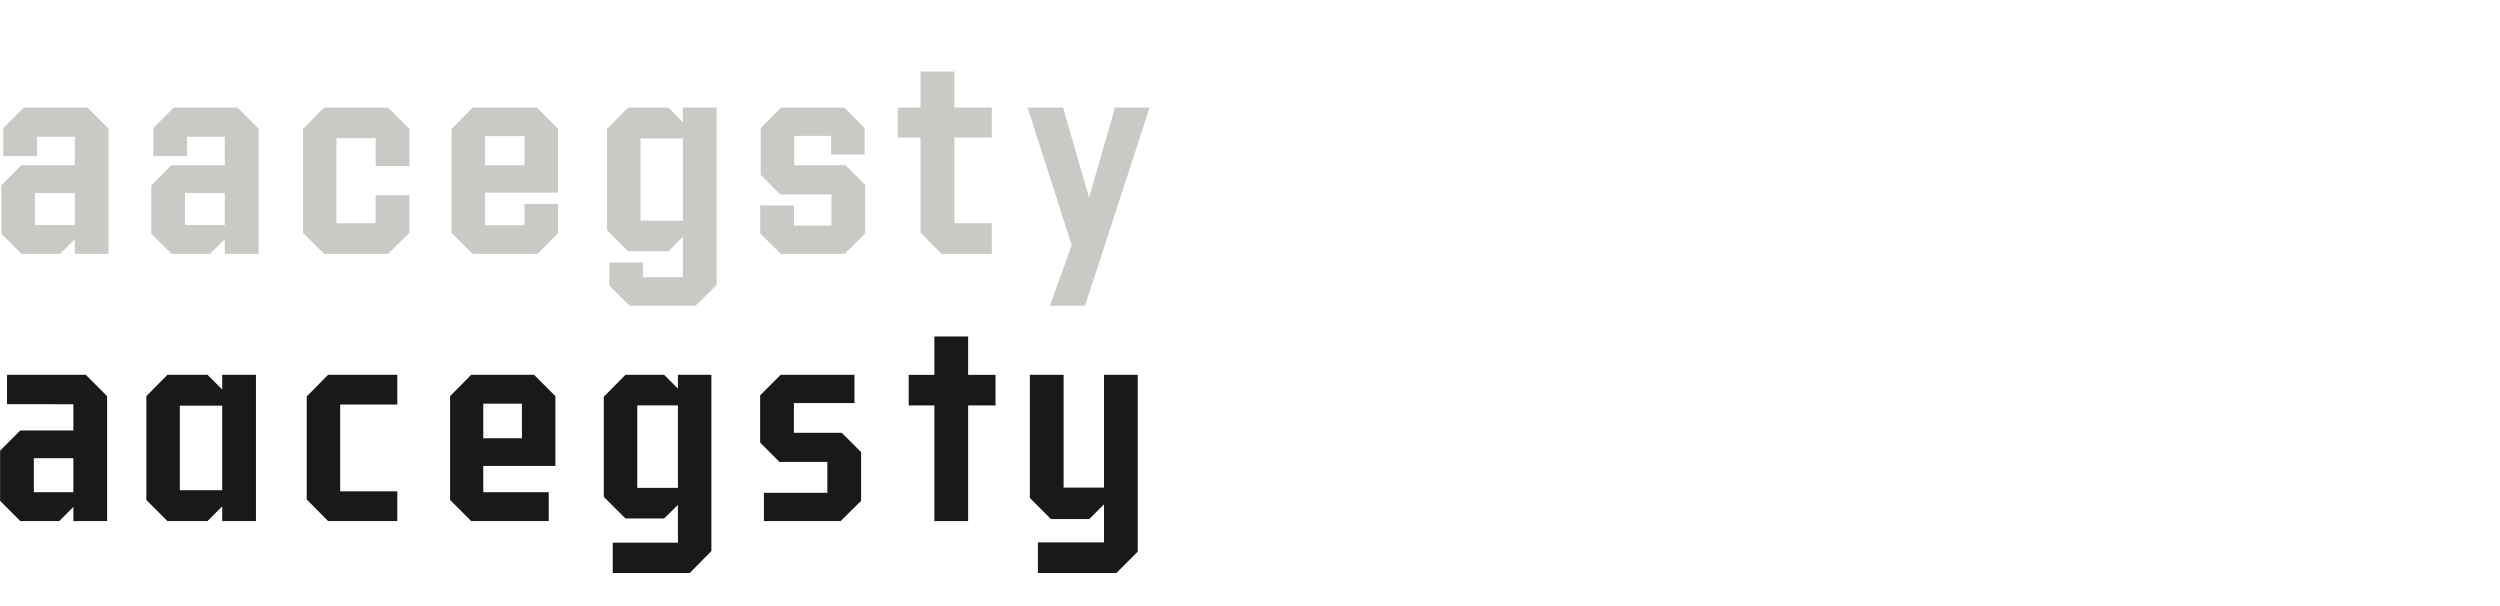 <?xml version="1.0" encoding="UTF-8"?><svg id="Shuttleblock" xmlns="http://www.w3.org/2000/svg" viewBox="0 0 520 126"><defs><style>.cls-1{fill:#cbc9c5;}.cls-2{fill:#191919;}</style></defs><g><path class="cls-2" d="m15.26,105.44l-2.94,2.94H4.22L.02,104.18v-10.44l4.2-4.2h11.04v-5.46H1.46v-6.12h16.38l4.44,4.44v25.98h-7.02v-2.94Zm0-3.06v-7.08H7.04v7.08h8.22Z"/><path class="cls-2" d="m46.22,105.32l-3.06,3.06h-8.34l-4.38-4.38v-21.6l4.38-4.44h8.34l3.06,3.06v-3.06h7.02v30.42h-7.02v-3.06Zm0-3.36v-17.58h-8.82v17.58h8.82Z"/><path class="cls-2" d="m63.8,103.88v-21.42l4.44-4.5h14.4v6.18h-11.88v18.06h11.88v6.18h-14.4l-4.44-4.5Z"/><path class="cls-2" d="m93.62,104v-21.6l4.38-4.44h13.08l4.44,4.44v14.52h-15v5.46h13.62v6h-16.14l-4.38-4.38Zm14.94-12.84v-7.2h-8.04v7.2h8.04Z"/><path class="cls-2" d="m127.45,112.88h13.56v-7.86l-2.88,2.82h-8.04l-4.5-4.5v-20.82l4.5-4.56h8.04l2.88,2.88v-2.88h6.96v36.66l-4.5,4.56h-16.02v-6.3Zm13.56-11.4v-17.16h-8.46v17.16h8.46Z"/><path class="cls-2" d="m158.89,102.5h13.2v-6.42h-9.96l-4.02-4.02v-9.84l4.26-4.26h15.36v5.88h-12.6v6.18h9.96l4.02,4.02v10.14l-4.26,4.2h-15.96v-5.88Z"/><path class="cls-2" d="m194.35,84.33h-5.34v-6.36h5.34v-7.98h7.02v7.98h5.7v6.36h-5.7v24.06h-7.02v-24.06Z"/><path class="cls-2" d="m215.89,112.82h13.74v-7.92l-3.06,3.06h-7.98l-4.38-4.38v-25.62h7.02v23.46h8.4v-23.46h7.02v36.78l-4.44,4.44h-16.32v-6.36Z"/></g><g><path class="cls-1" d="m15.56,49.74l-3.06,3.06H4.46L.26,48.6v-10.02l4.2-4.2h11.1v-5.94h-7.86v4.02H.68v-5.82l4.26-4.26h13.26l4.38,4.38v26.04h-7.02v-3.06Zm0-2.94v-6.66H7.28v6.66h8.28Z"/><path class="cls-1" d="m46.76,49.74l-3.06,3.06h-8.04l-4.2-4.2v-10.02l4.2-4.2h11.1v-5.94h-7.86v4.02h-7.02v-5.82l4.26-4.26h13.26l4.38,4.38v26.04h-7.02v-3.06Zm0-2.94v-6.66h-8.28v6.66h8.28Z"/><path class="cls-1" d="m63.02,48.42v-21.6l4.38-4.44h13.32l4.44,4.44v7.74h-7.02v-5.82h-8.16v17.7h8.16v-5.82h7.02v7.8l-4.44,4.38h-13.32l-4.38-4.38Z"/><path class="cls-1" d="m93.92,48.42v-21.6l4.38-4.44h13.38l4.38,4.44v13.26h-15.18v6.78h8.22v-4.44h6.96v6.12l-4.26,4.26h-13.5l-4.38-4.38Zm15.18-14.04v-6.06h-8.22v6.06h8.22Z"/><path class="cls-1" d="m126.74,59.4v-4.8h7.02v3.06h8.28v-8.4l-3,3h-8.4l-4.38-4.38v-21.06l4.38-4.44h8.4l3,3.06v-3.06h7.02v36.9l-4.38,4.32h-13.74l-4.2-4.2Zm15.3-13.5v-17.1h-8.82v17.1h8.82Z"/><path class="cls-1" d="m158.12,48.54v-5.82h7.02v4.2h7.8v-6.48h-10.68l-4.02-4.08v-9.72l4.2-4.26h13.2l4.2,4.26v5.52h-6.96v-3.9h-7.68v6.12h10.68l4.08,4.08v10.08l-4.26,4.26h-13.32l-4.26-4.26Z"/><path class="cls-1" d="m191.48,48.42v-19.8h-4.74v-6.24h4.74v-7.5h7.02v7.5h7.8v6.24h-7.8v17.82h7.8v6.36h-10.44l-4.38-4.38Z"/><path class="cls-1" d="m222.92,51l-9.18-28.62h7.38l5.4,18.72,5.4-18.72h7.2l-13.44,41.22h-7.32l4.56-12.6Z"/></g></svg>